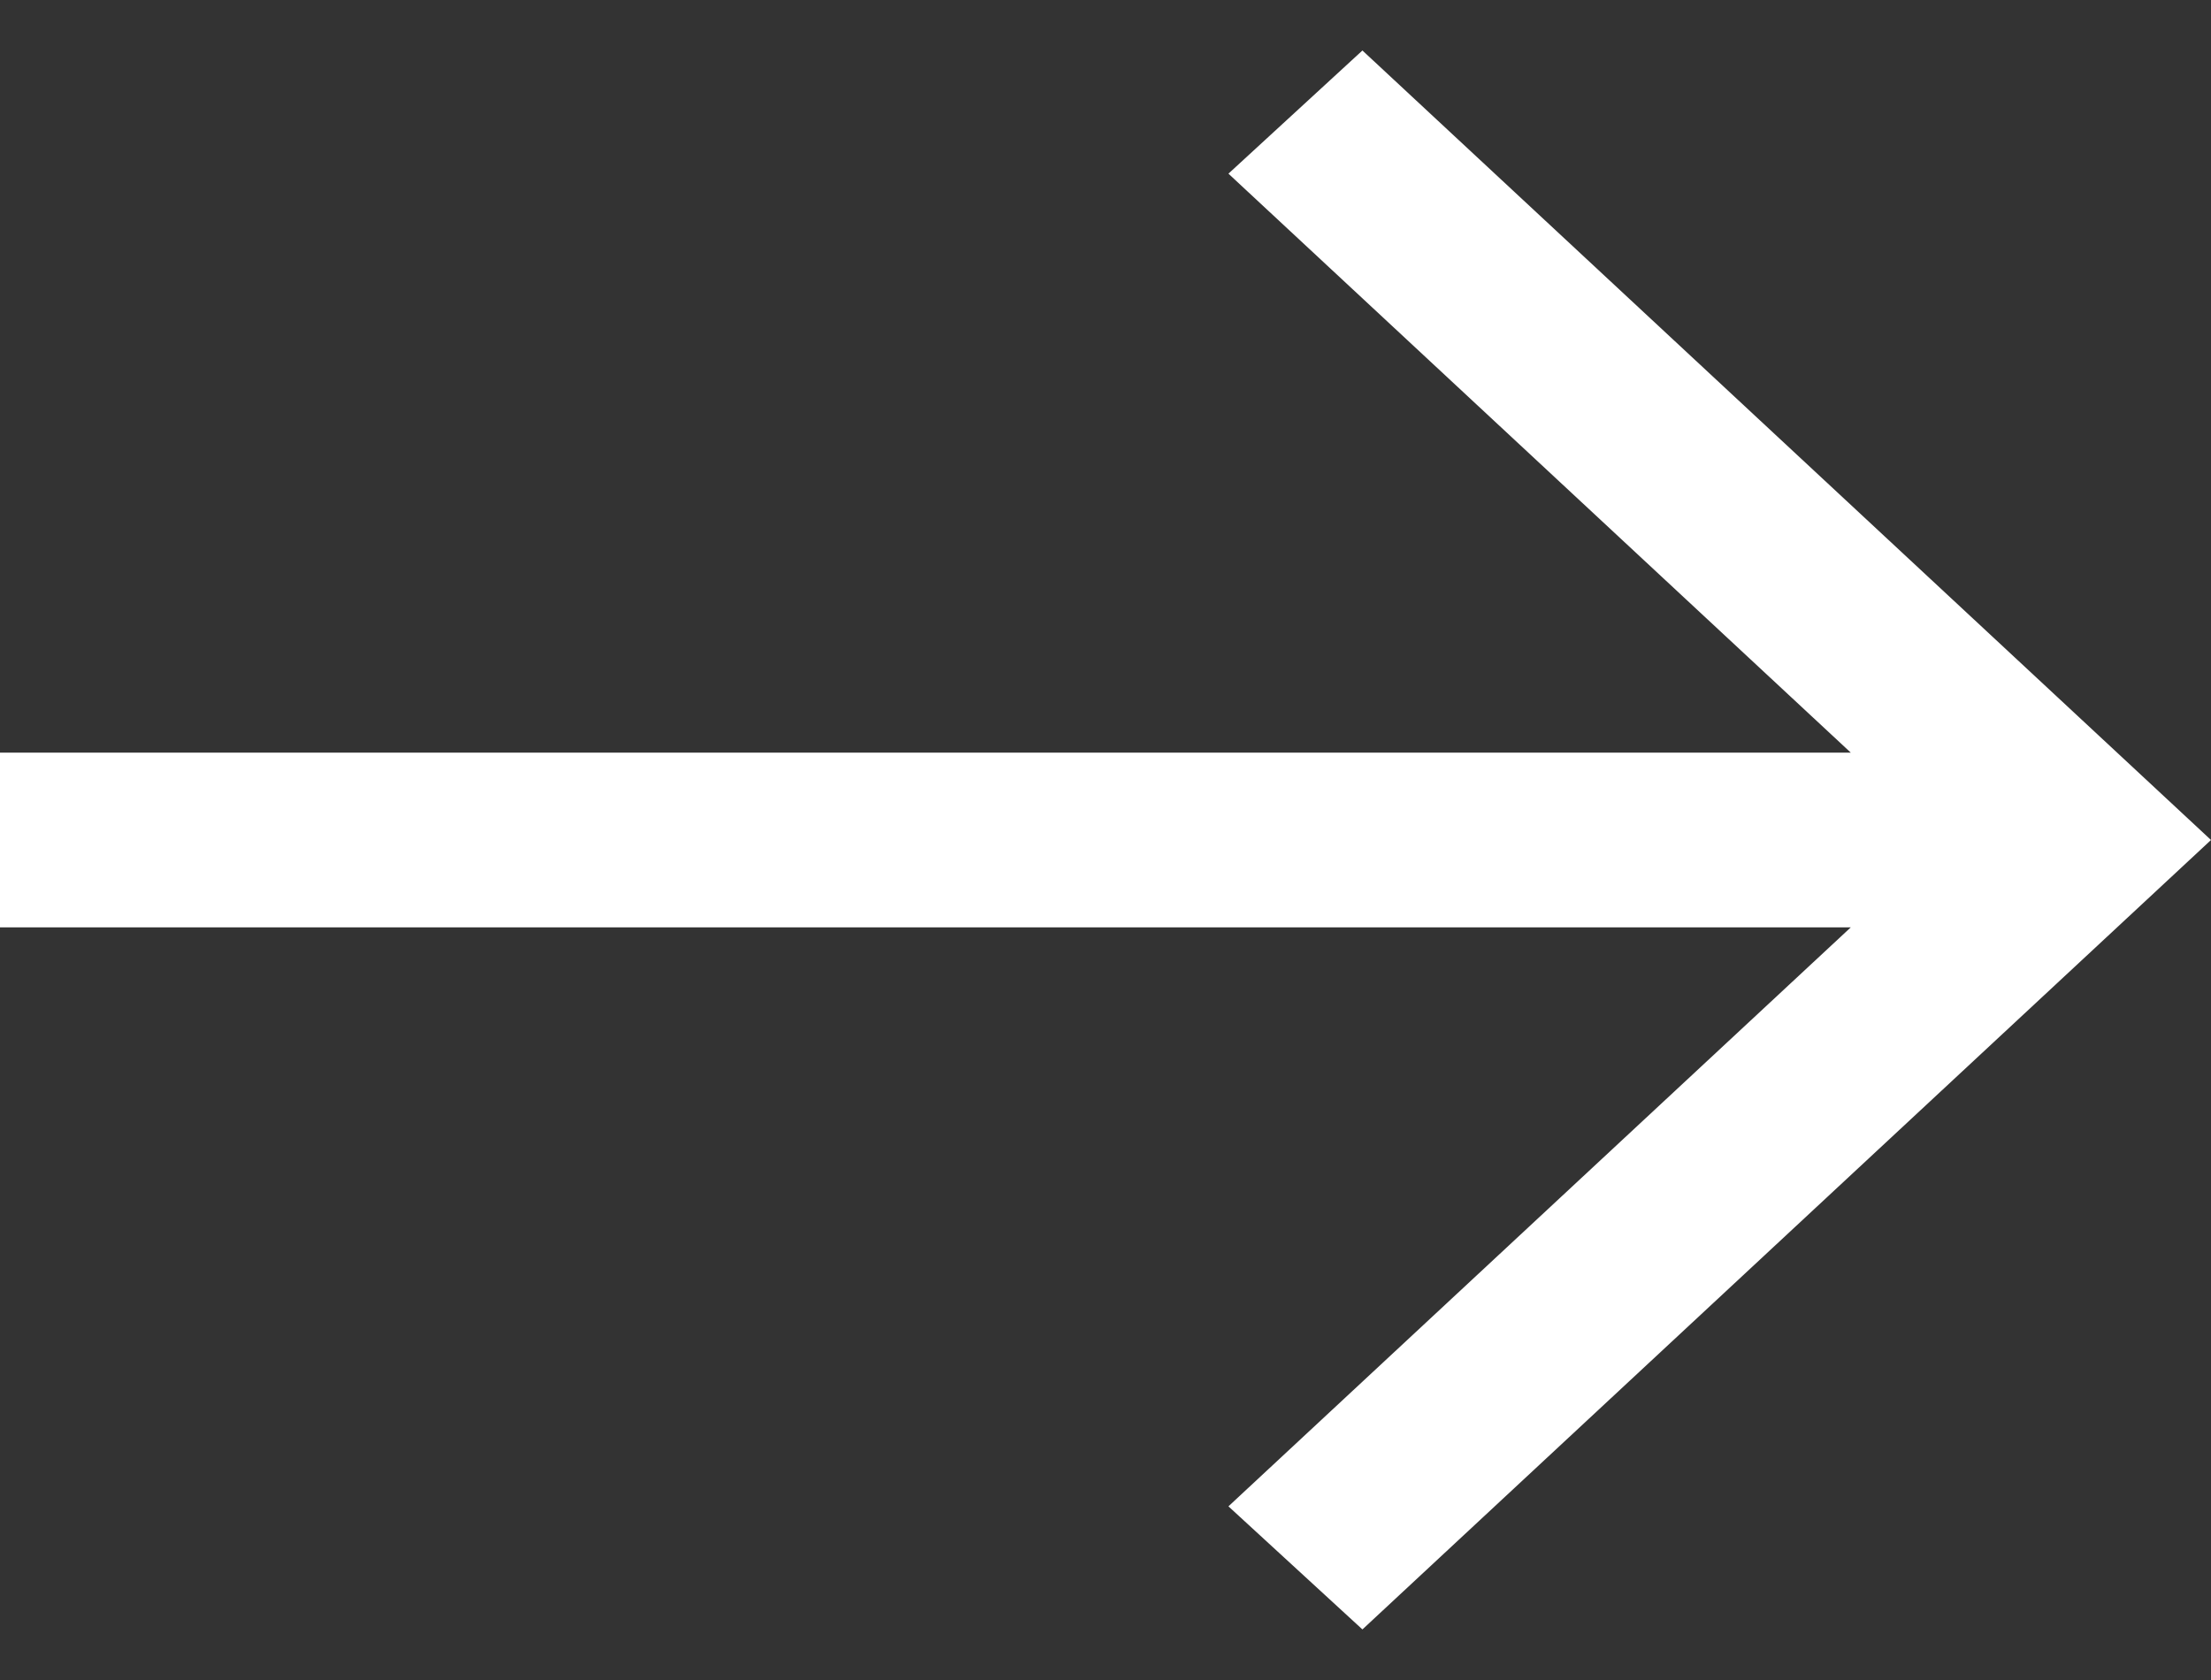<svg width="25" height="19" viewBox="0 0 25 19" fill="none" xmlns="http://www.w3.org/2000/svg">
<rect x="0" y="0" width="25" height="19" fill="#333333" stroke="none"/>
<path fill-rule="evenodd" clip-rule="evenodd" d="M15.405 0.571L25 9.5L15.405 18.428L13.89 17.036L20.927 10.488H0V8.512H20.927L13.89 1.964L15.405 0.571Z" fill="white"/>
</svg>
